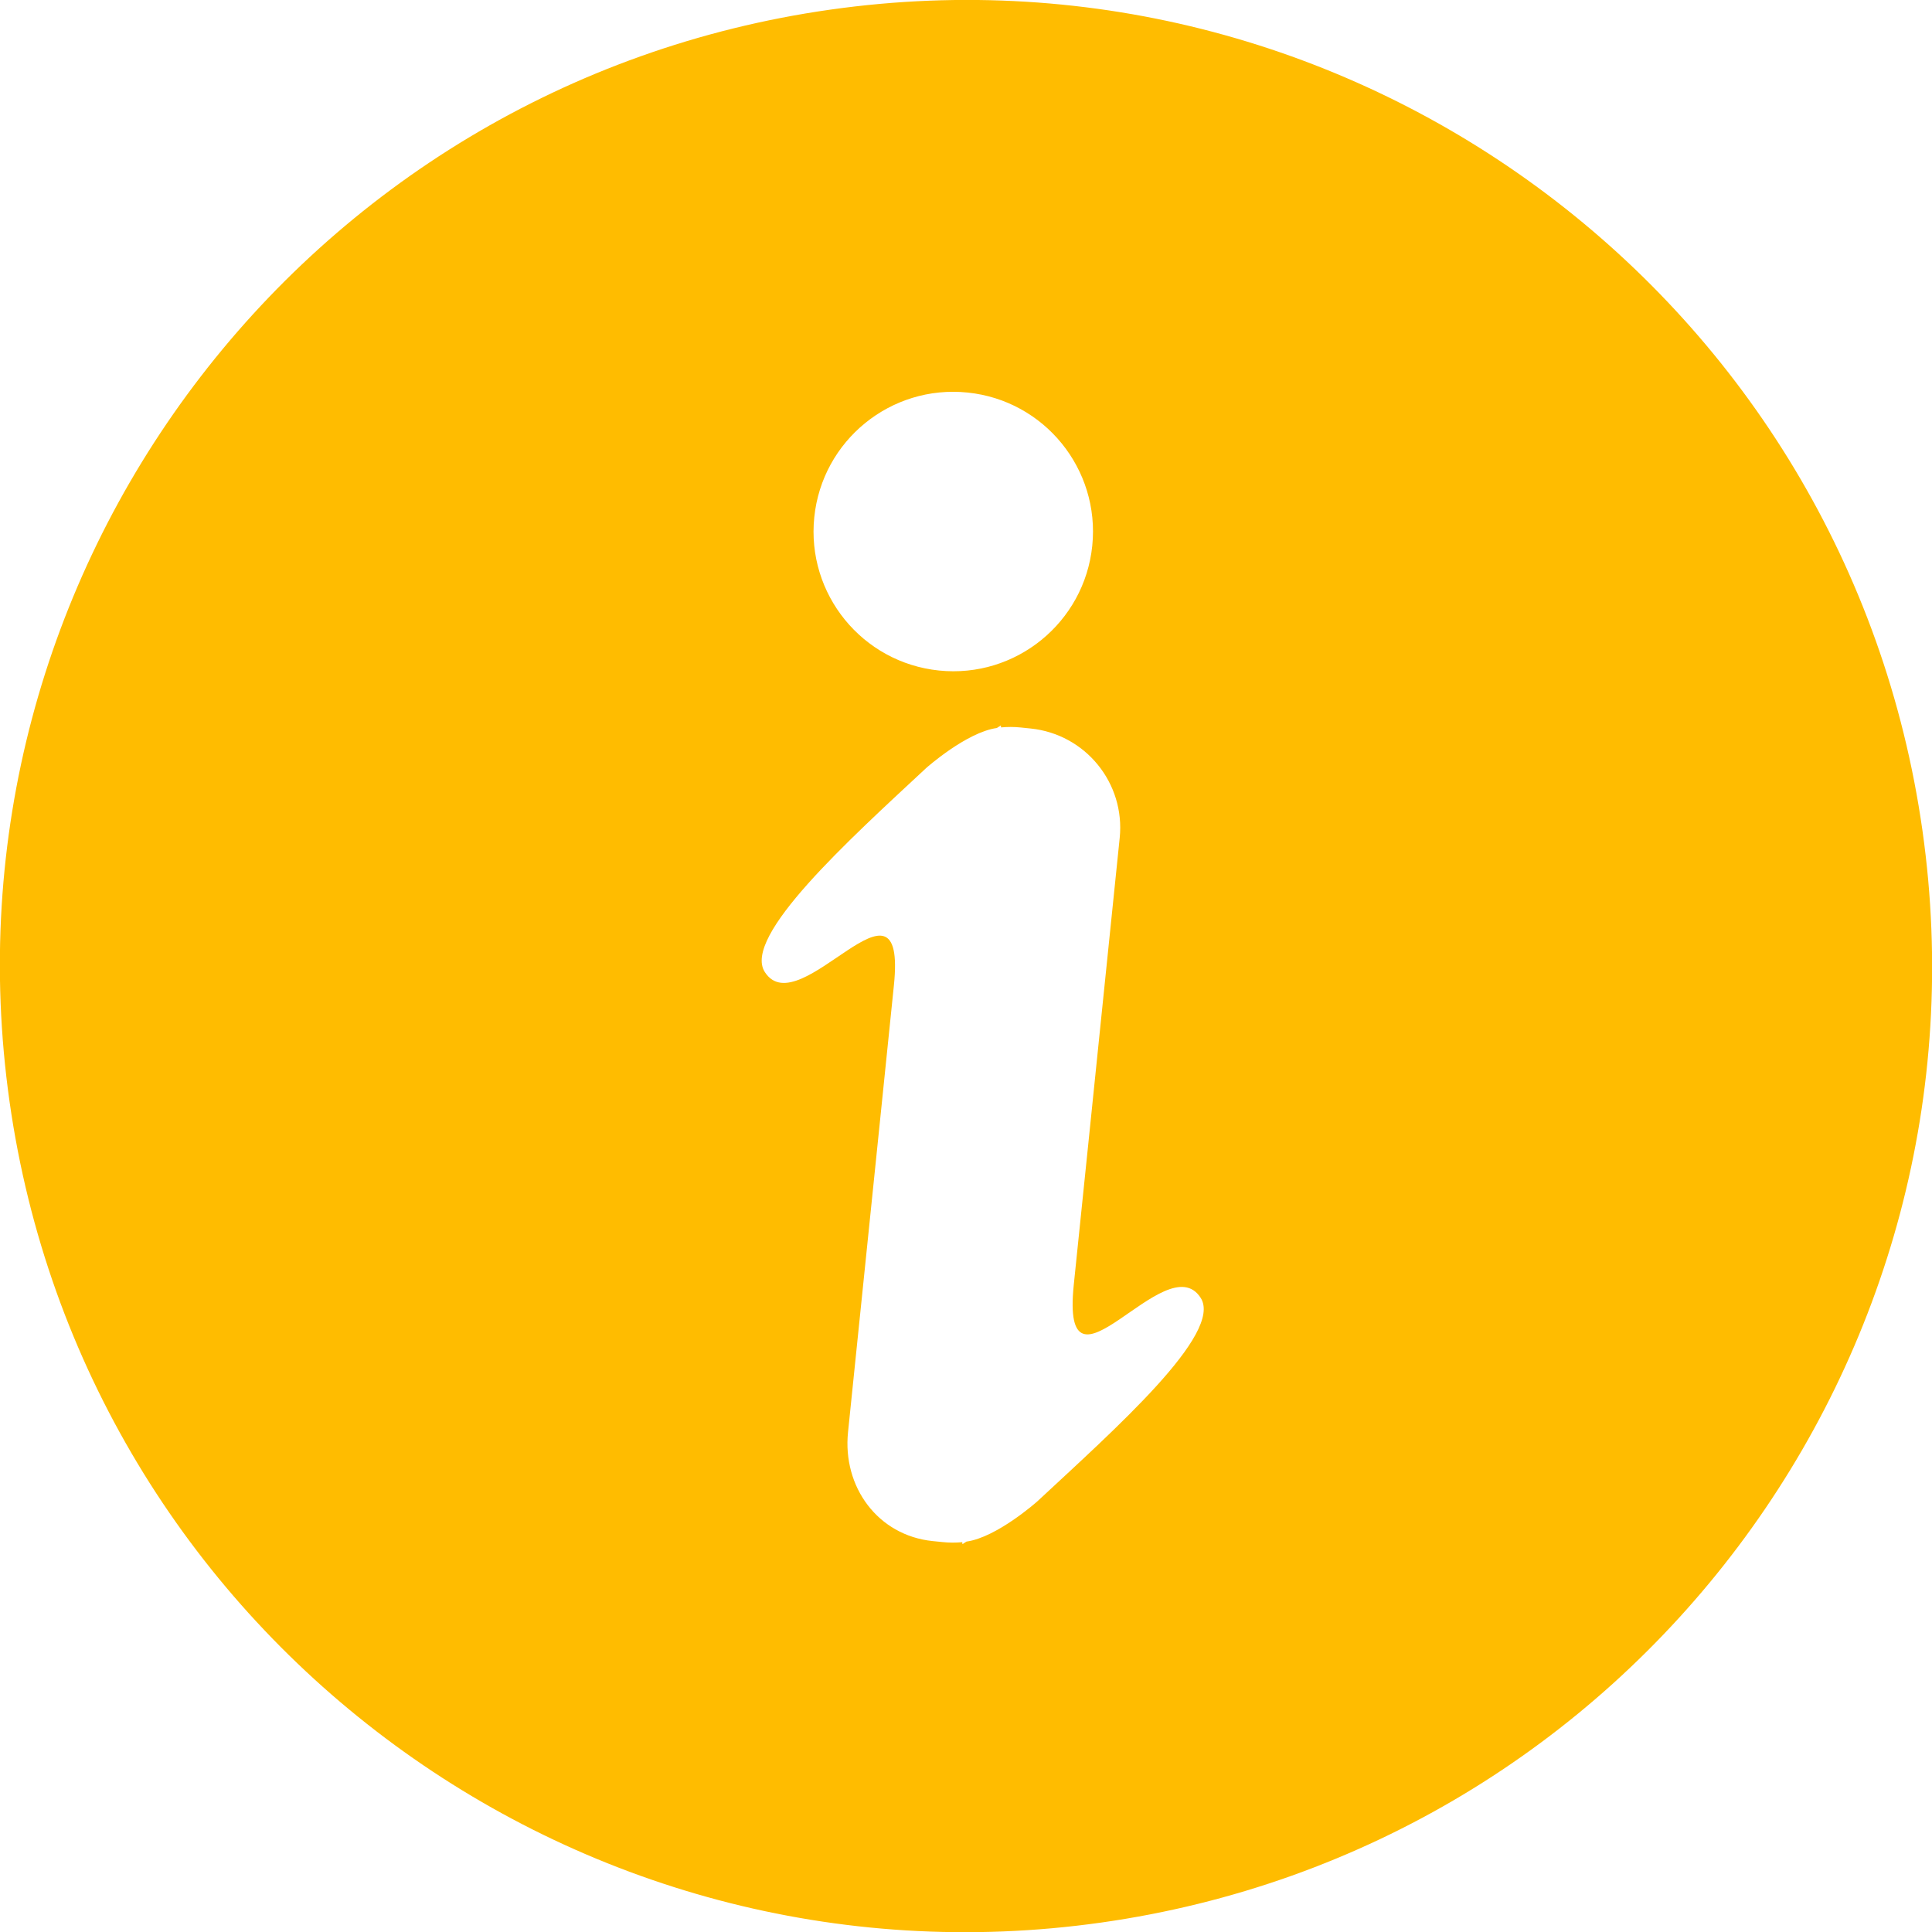 <?xml version="1.0" encoding="UTF-8" standalone="no"?>
<svg
   xmlns:dc="http://purl.org/dc/elements/1.1/"
   xmlns:cc="http://creativecommons.org/ns#"
   xmlns:rdf="http://www.w3.org/1999/02/22-rdf-syntax-ns#"
   xmlns:svg="http://www.w3.org/2000/svg"
   xmlns="http://www.w3.org/2000/svg"
   xmlns:sodipodi="http://sodipodi.sourceforge.net/DTD/sodipodi-0.dtd"
   xmlns:inkscape="http://www.inkscape.org/namespaces/inkscape"
   width="85"
   height="85"
   version="1.1"
   id="svg12"
   sodipodi:docname="WA.svg"
   inkscape:version="0.92.3 (2405546, 2018-03-11)">
  <defs
     id="defs16" />
  <sodipodi:namedview
     pagecolor="#ffffff"
     bordercolor="#666666"
     borderopacity="1"
     objecttolerance="10"
     gridtolerance="10"
     guidetolerance="10"
     inkscape:pageopacity="0"
     inkscape:pageshadow="2"
     inkscape:window-width="1920"
     inkscape:window-height="1027"
     id="namedview14"
     showgrid="false"
     inkscape:zoom="2.7764706"
     inkscape:cx="42.860169"
     inkscape:cy="42.5"
     inkscape:window-x="-8"
     inkscape:window-y="-8"
     inkscape:window-maximized="1"
     inkscape:current-layer="g10" />
  <g
     id="g5">
    <title
       id="title2">background</title>
    <rect
       fill="none"
       id="canvas_background"
       height="402"
       width="582"
       y="-1"
       x="-1" />
  </g>
  <g
     id="g10">
    <title
       id="title7">Layer 1</title>
    <path
       id="svg_1"
       d="M 36.537,0.423 C 13.297,3.716 -2.873,25.226 0.42,48.466 3.713,71.706 25.223,87.876 48.463,84.583 71.703,81.29 87.873,59.781 84.58,36.54 81.286,13.299 59.777,-2.87 36.537,0.423 Z M 45.625,66.065 c 0,0 -1.769,1.575 -3.104,1.758 -0.111,0.071 -0.177,0.113 -0.177,0.113 l -0.009,-0.087 c -0.282,0.027 -0.57,0.027 -0.864,-0.004 l -0.437,-0.044 c -2.413,-0.248 -3.974,-2.384 -3.724,-4.796 l 1.391,-13.54 0.627,-6.115 c 0.585,-5.678 -4.155,1.778 -5.678,-0.583 -1.006,-1.561 3.687,-5.802 7.103,-8.981 0,0 1.767,-1.572 3.103,-1.757 0.112,-0.072 0.178,-0.113 0.178,-0.113 l 0.007,0.087 c 0.284,-0.027 0.572,-0.027 0.866,0.003 l 0.437,0.045 c 2.413,0.248 4.167,2.404 3.918,4.816 l -1.39,13.541 -0.63,6.116 c -0.583,5.678 4.059,-1.791 5.582,0.574 1.006,1.559 -3.784,5.789 -7.2,8.969 z m 2.43,-42.051 c -0.348,3.377 -3.367,5.834 -6.743,5.486 -3.378,-0.347 -5.835,-3.366 -5.487,-6.744 0.347,-3.378 3.367,-5.834 6.743,-5.486 3.378,0.346 5.834,3.366 5.487,6.744 z"
       inkscape:connector-curvature="0"
       style="fill:#ffbc00;fill-opacity:1" />
  </g>
</svg>
